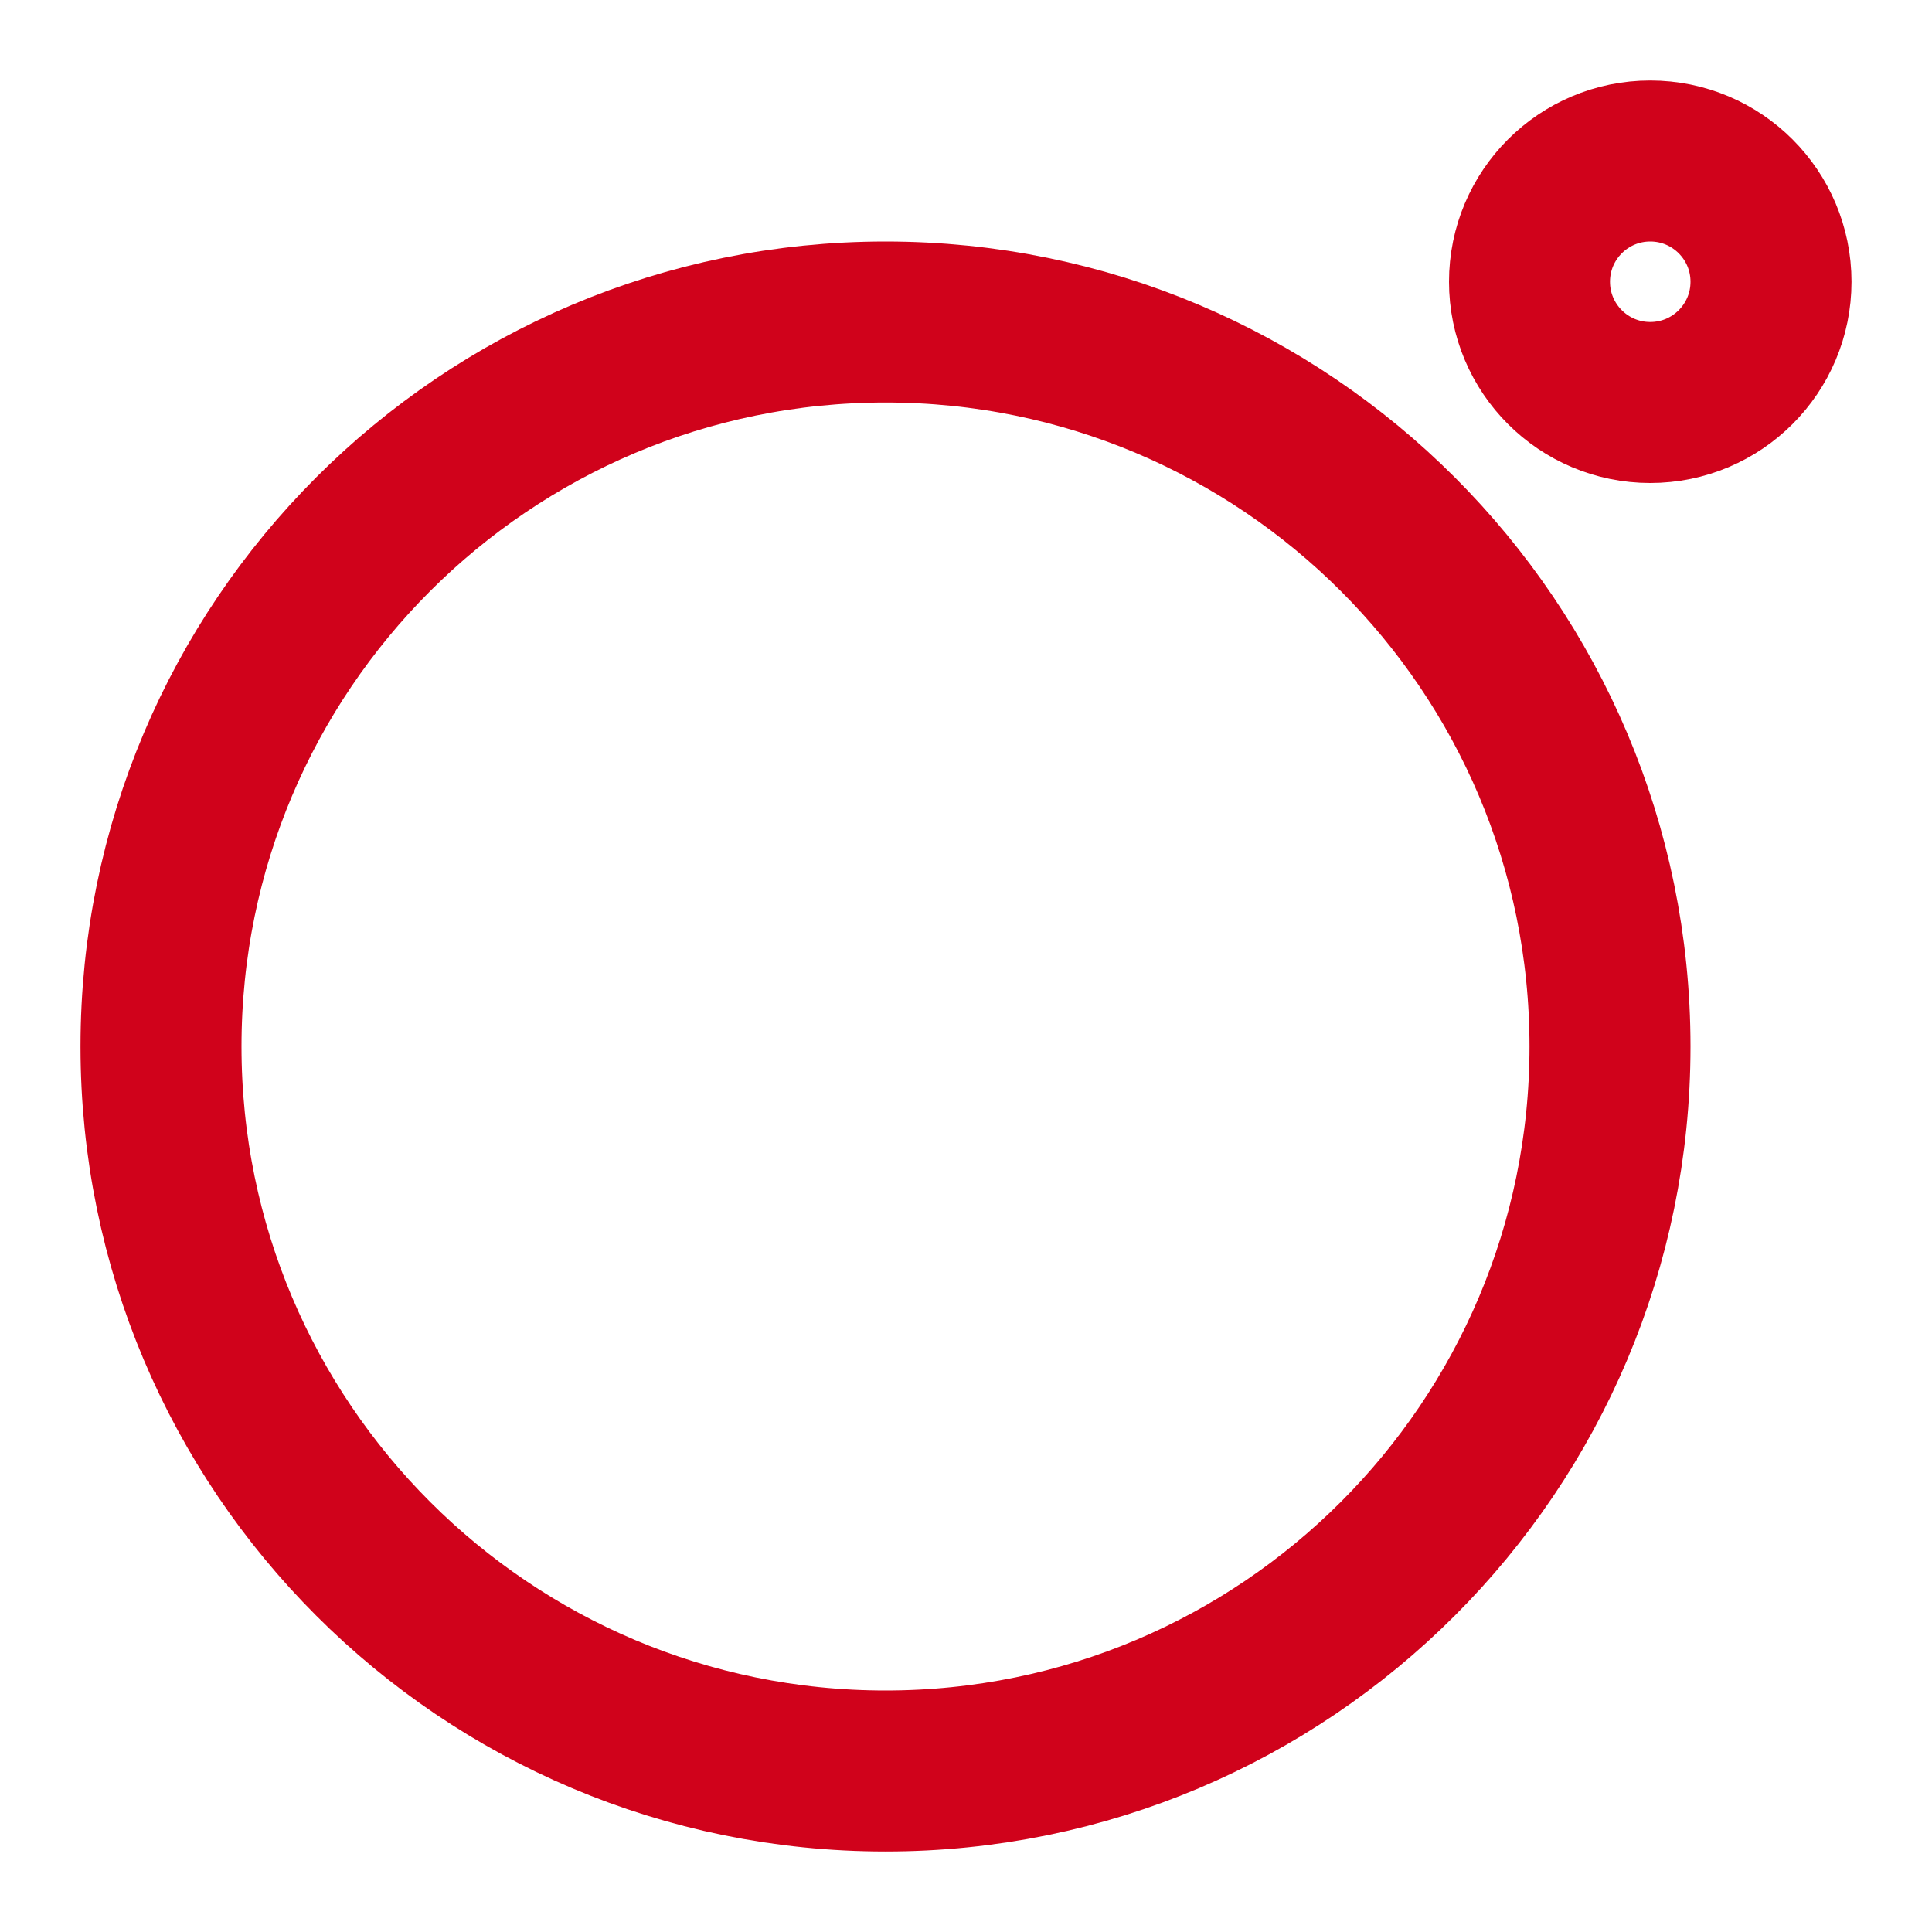 <svg xmlns="http://www.w3.org/2000/svg" fill="none" viewBox="0 0 48 48" height="24" width="24"><path stroke-width="4" stroke="#d0021b" fill="none" d="M22 44C31.941 44 40 35.941 40 26C40 16.059 31.941 8 22 8C12.059 8 4 16.059 4 26C4 35.941 12.059 44 22 44Z"></path><path stroke-width="4" stroke="#d0021b" fill="none" d="M41 10C42.657 10 44 8.657 44 7C44 5.343 42.657 4 41 4C39.343 4 38 5.343 38 7C38 8.657 39.343 10 41 10Z"></path></svg>
